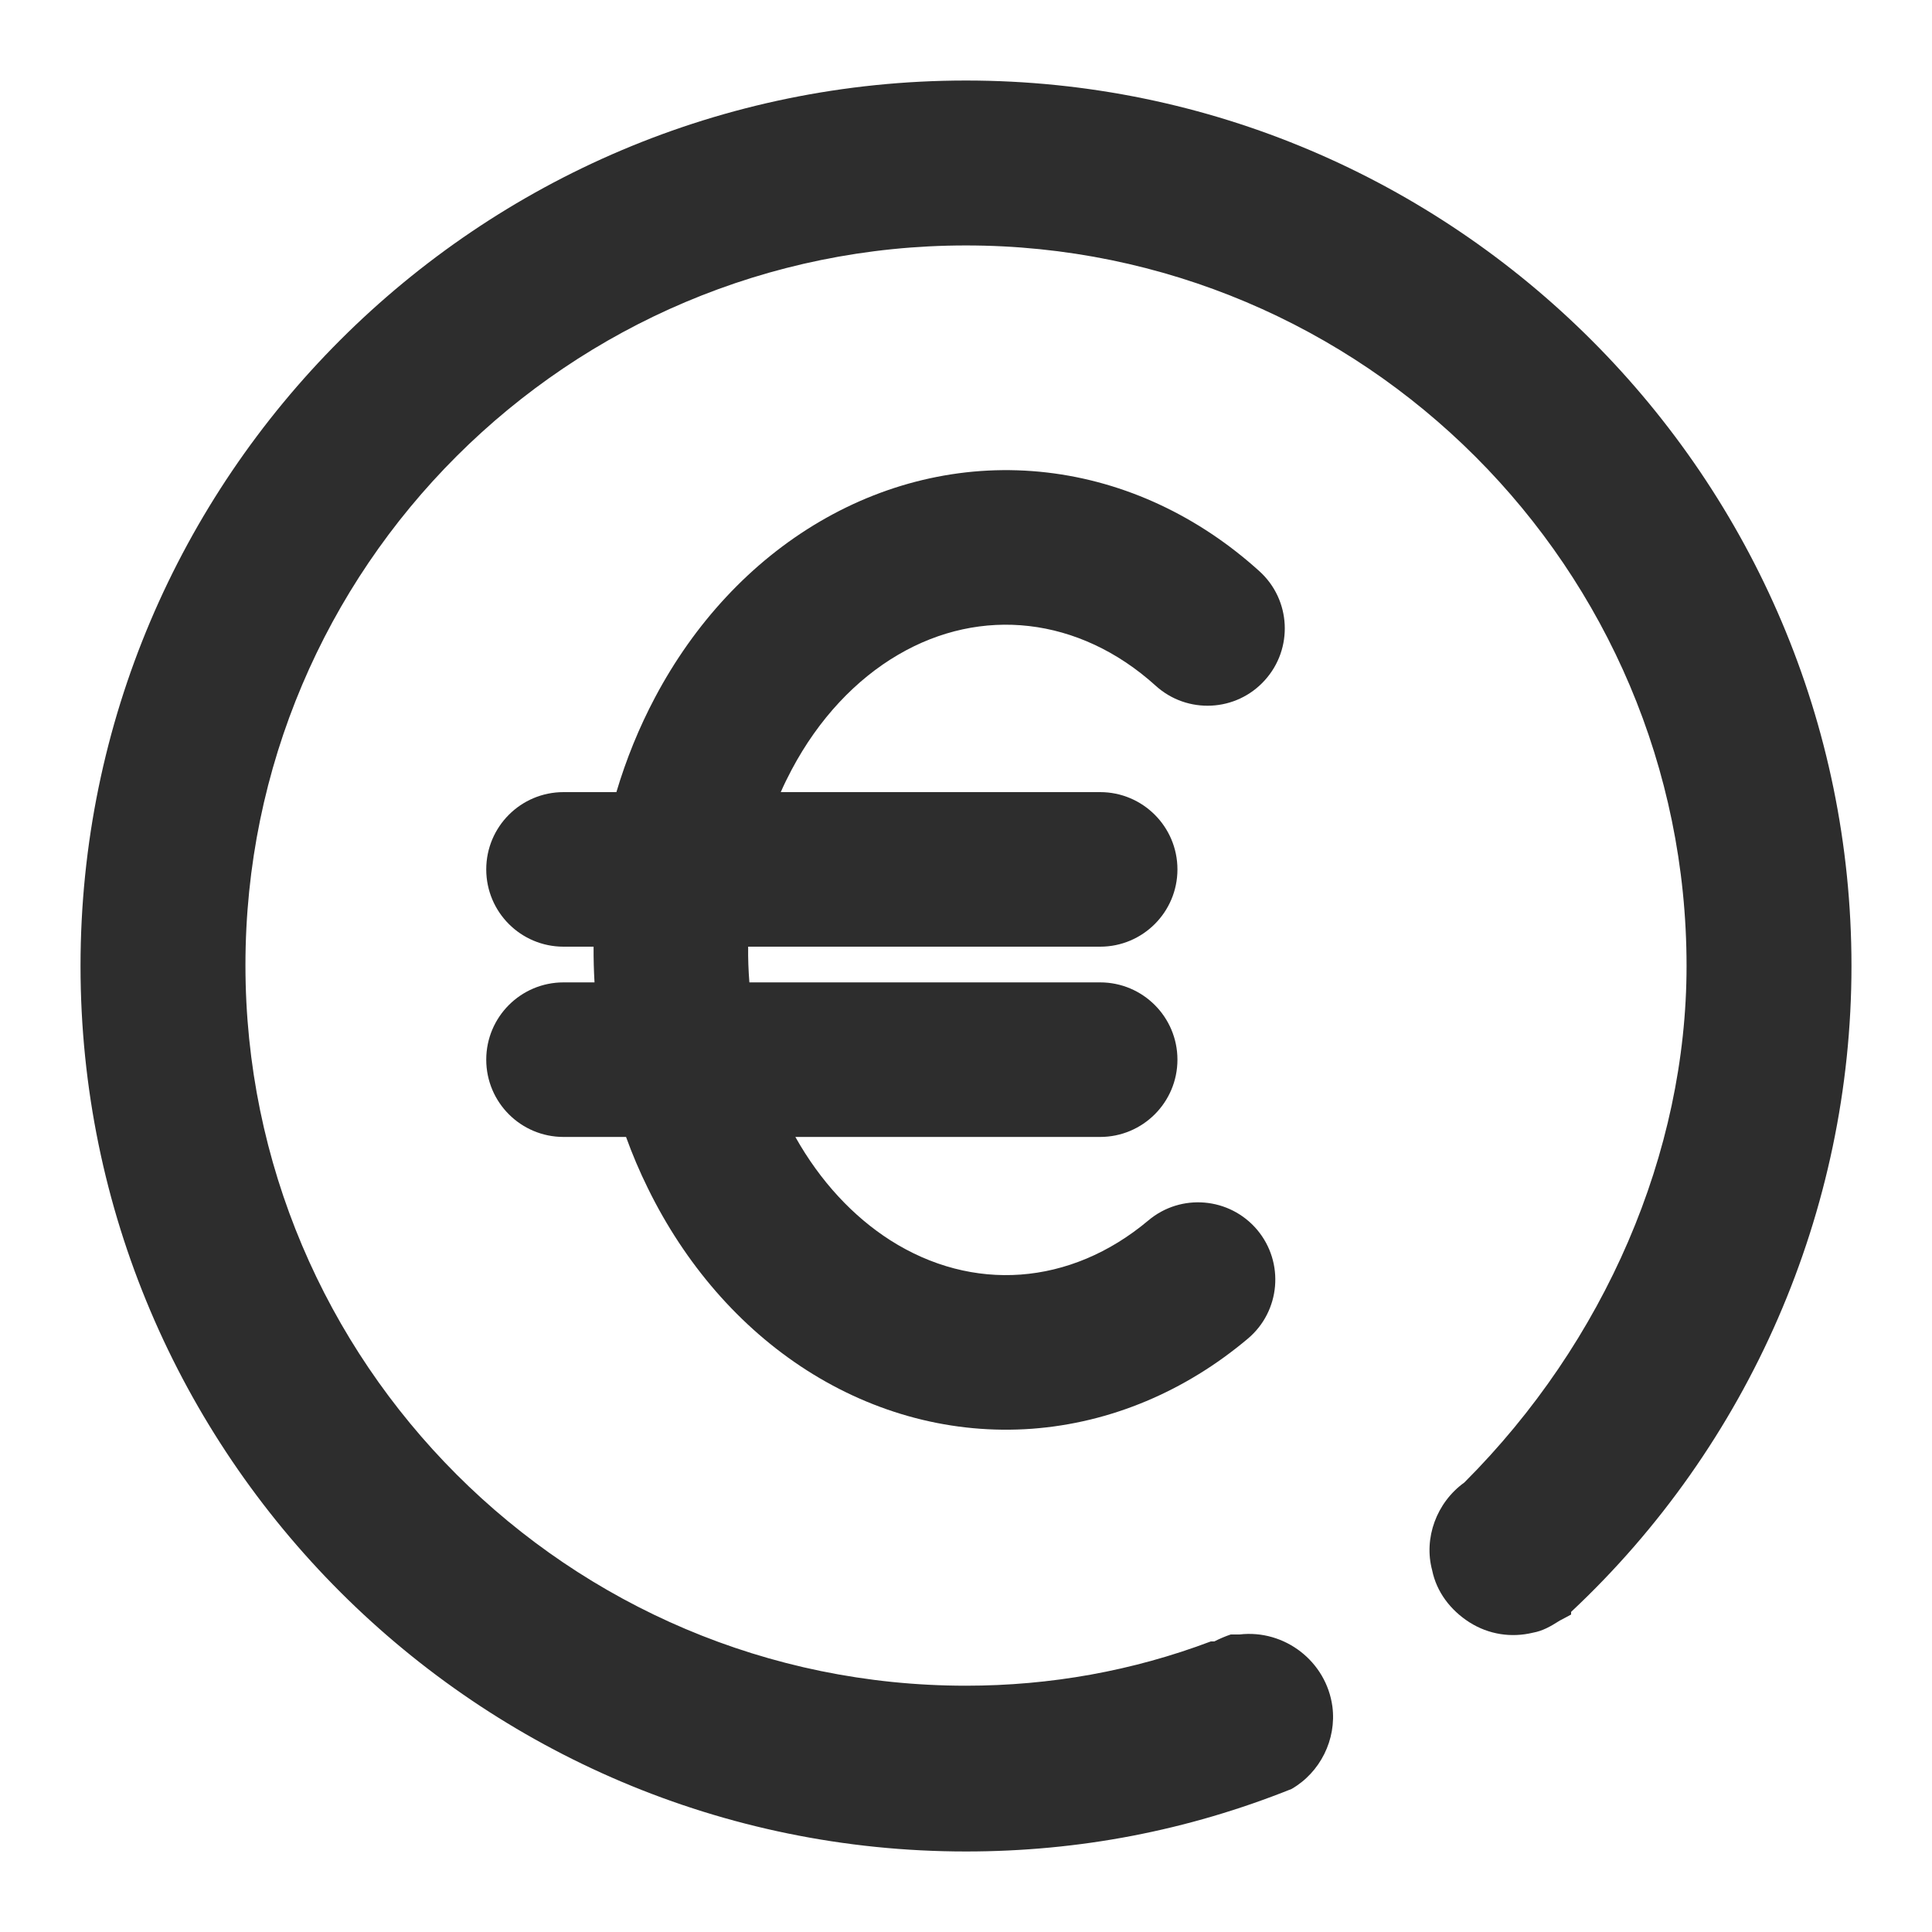<svg width="25" height="25" viewBox="0 0 25 25" fill="none" xmlns="http://www.w3.org/2000/svg">
<path d="M12.5 1.042C6.187 1.042 1.042 6.175 1.042 12.5C1.042 18.825 6.187 23.958 12.5 23.958C13.96 23.958 15.365 23.689 16.713 23.149C17.083 22.936 17.297 22.509 17.241 22.082C17.162 21.498 16.623 21.082 16.039 21.15C16.016 21.15 15.994 21.15 15.971 21.15H15.926C15.859 21.172 15.78 21.206 15.713 21.24H15.668C14.657 21.622 13.59 21.813 12.5 21.813C7.355 21.813 3.176 17.634 3.176 12.489C3.176 7.344 7.355 3.176 12.5 3.176C17.645 3.176 21.824 7.355 21.824 12.5C21.824 14.915 20.768 17.364 18.948 19.184C18.589 19.442 18.42 19.903 18.532 20.319C18.589 20.599 18.768 20.835 19.015 20.993C19.263 21.15 19.555 21.195 19.836 21.127C19.959 21.105 20.06 21.049 20.184 20.97L20.33 20.892V20.858C22.633 18.701 23.958 15.668 23.958 12.5C23.958 6.187 18.813 1.042 12.5 1.042Z" fill="#2D2D2D"/>
<path fill-rule="evenodd" clip-rule="evenodd" d="M13.316 8.101C12.745 8.035 12.16 8.157 11.621 8.473C11.078 8.791 10.595 9.298 10.243 9.962C10.193 10.056 10.146 10.152 10.103 10.25H14.236C14.788 10.25 15.236 10.698 15.236 11.25C15.236 11.802 14.788 12.25 14.236 12.25H9.681C9.679 12.405 9.685 12.559 9.697 12.712H14.236C14.788 12.712 15.236 13.16 15.236 13.712C15.236 14.264 14.788 14.712 14.236 14.712H10.292C10.615 15.288 11.041 15.742 11.519 16.048C12.052 16.388 12.635 16.535 13.207 16.493C13.781 16.451 14.353 16.218 14.859 15.793C15.281 15.437 15.912 15.492 16.268 15.914C16.623 16.337 16.569 16.968 16.146 17.323C15.342 18 14.377 18.412 13.354 18.488C12.33 18.563 11.321 18.294 10.442 17.733C9.567 17.174 8.861 16.351 8.383 15.375C8.277 15.16 8.183 14.939 8.101 14.712H7.292C6.739 14.712 6.292 14.264 6.292 13.712C6.292 13.16 6.739 12.712 7.292 12.712H7.693C7.684 12.559 7.68 12.404 7.681 12.25H7.292C6.739 12.25 6.292 11.802 6.292 11.25C6.292 10.698 6.739 10.25 7.292 10.25H7.976C8.103 9.824 8.27 9.413 8.476 9.025C8.983 8.068 9.715 7.272 10.61 6.748C11.508 6.222 12.526 5.996 13.546 6.114C14.565 6.232 15.515 6.684 16.296 7.391C16.706 7.761 16.737 8.394 16.366 8.803C15.996 9.213 15.363 9.244 14.954 8.873C14.458 8.424 13.889 8.167 13.316 8.101Z" fill="#2D2D2D"/>
</svg>
